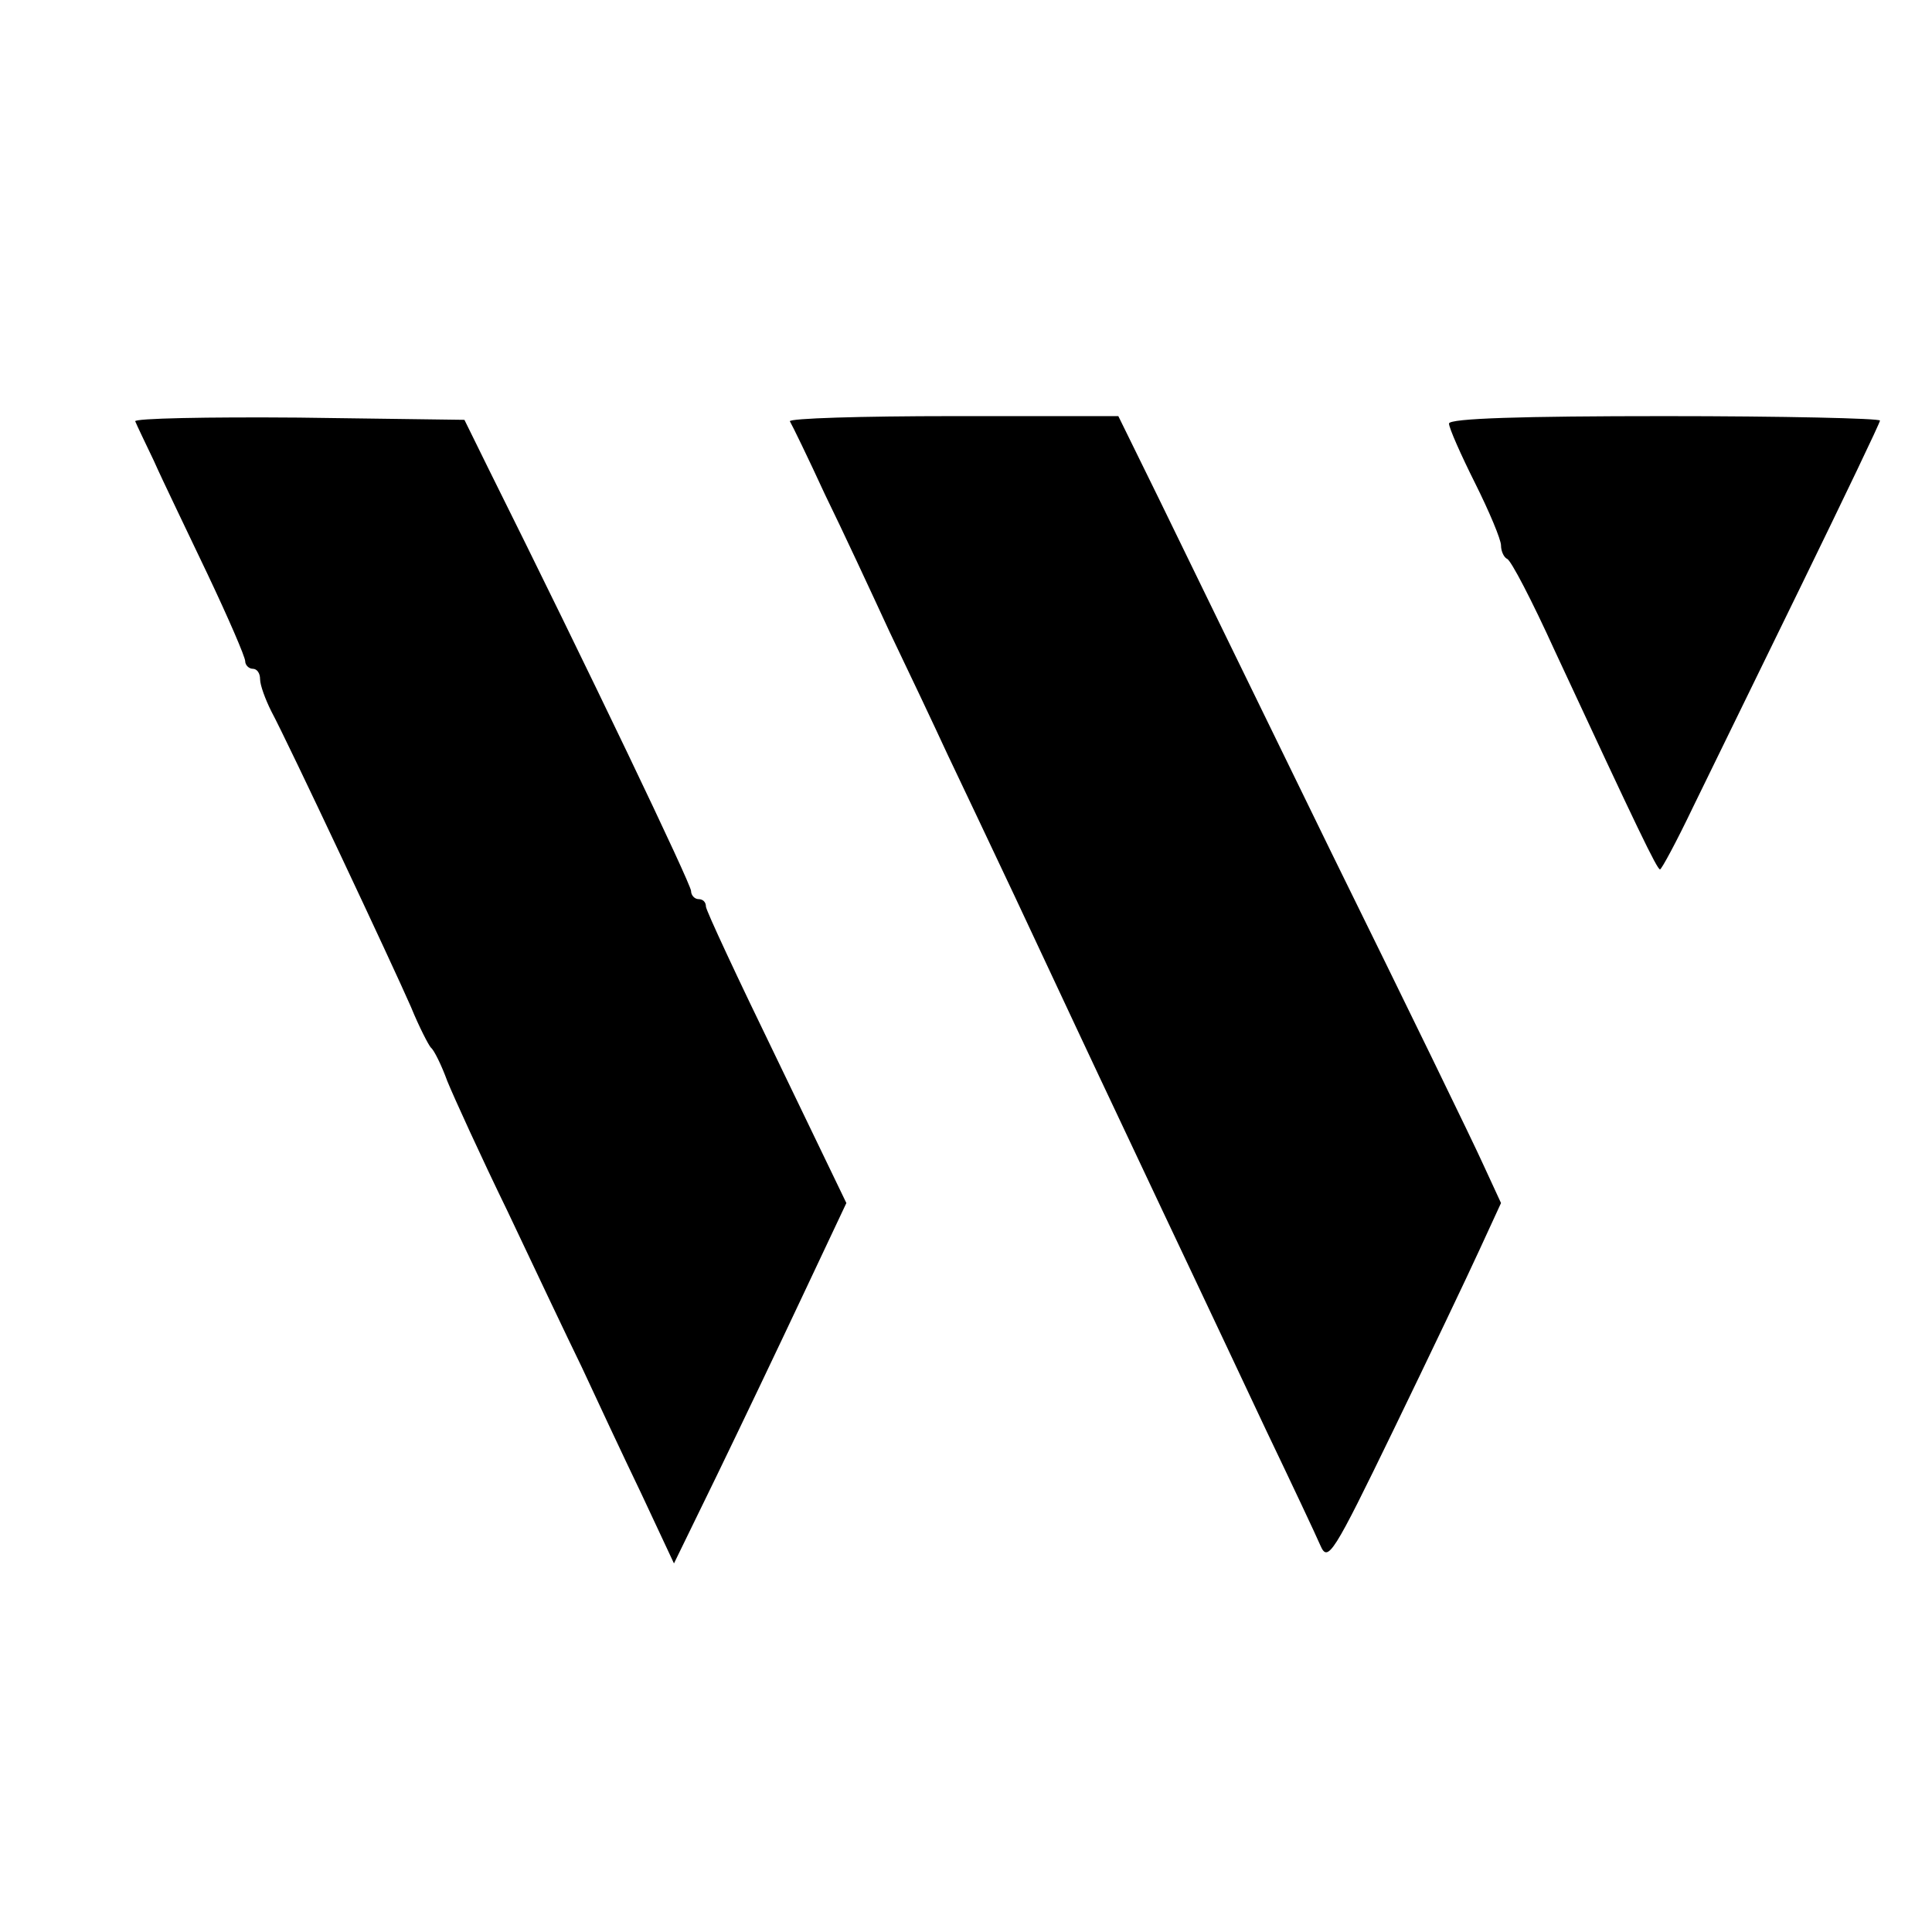 <?xml version="1.0" standalone="no"?>
<!DOCTYPE svg PUBLIC "-//W3C//DTD SVG 20010904//EN"
 "http://www.w3.org/TR/2001/REC-SVG-20010904/DTD/svg10.dtd">
<svg version="1.0" xmlns="http://www.w3.org/2000/svg"
 width="260pt" height="260pt" viewBox="0 0 260 260"
 preserveAspectRatio="xMidYMid meet">
<g transform="translate(0,260) scale(0.1,-0.1)"
fill="#000000" stroke="none">
<path d="M182 2033 c2 -5 13 -28 25 -53 11 -25 44 -93 72 -152 28 -59 51 -112
51 -118 0 -5 5 -10 10 -10 6 0 10 -6 10 -14 0 -8 7 -27 15 -43 24 -45 164
-343 188 -398 11 -27 24 -52 27 -55 4 -3 14 -23 22 -45 9 -22 45 -101 81 -175
35 -74 80 -169 100 -210 19 -41 55 -118 80 -170 l44 -94 58 119 c32 66 84 175
116 243 l58 123 -94 195 c-52 107 -95 199 -95 204 0 6 -4 10 -10 10 -5 0 -10
5 -10 11 0 9 -137 296 -273 569 l-32 65 -223 3 c-123 1 -222 -1 -220 -5z"/>
<path d="M1063 2033 c3 -5 24 -48 47 -98 24 -49 63 -133 87 -185 25 -52 60
-126 78 -165 18 -38 59 -124 90 -190 31 -66 68 -145 82 -175 14 -30 47 -100
73 -155 26 -55 64 -136 85 -180 21 -44 65 -138 99 -210 34 -71 67 -141 73
-155 10 -23 17 -12 98 155 48 99 100 208 116 243 l29 63 -24 52 c-13 29 -104
216 -203 417 -98 201 -203 416 -233 478 l-55 112 -223 0 c-123 0 -221 -3 -219
-7z"/>
<path d="M1950 2030 c0 -6 16 -42 35 -80 19 -38 35 -76 35 -84 0 -8 4 -16 8
-18 5 -1 34 -57 64 -123 112 -241 138 -295 142 -295 2 0 22 37 44 83 22 45 88
180 146 299 58 119 106 219 106 222 0 3 -130 6 -290 6 -191 0 -290 -3 -290
-10z"/>
</g>
</svg>
